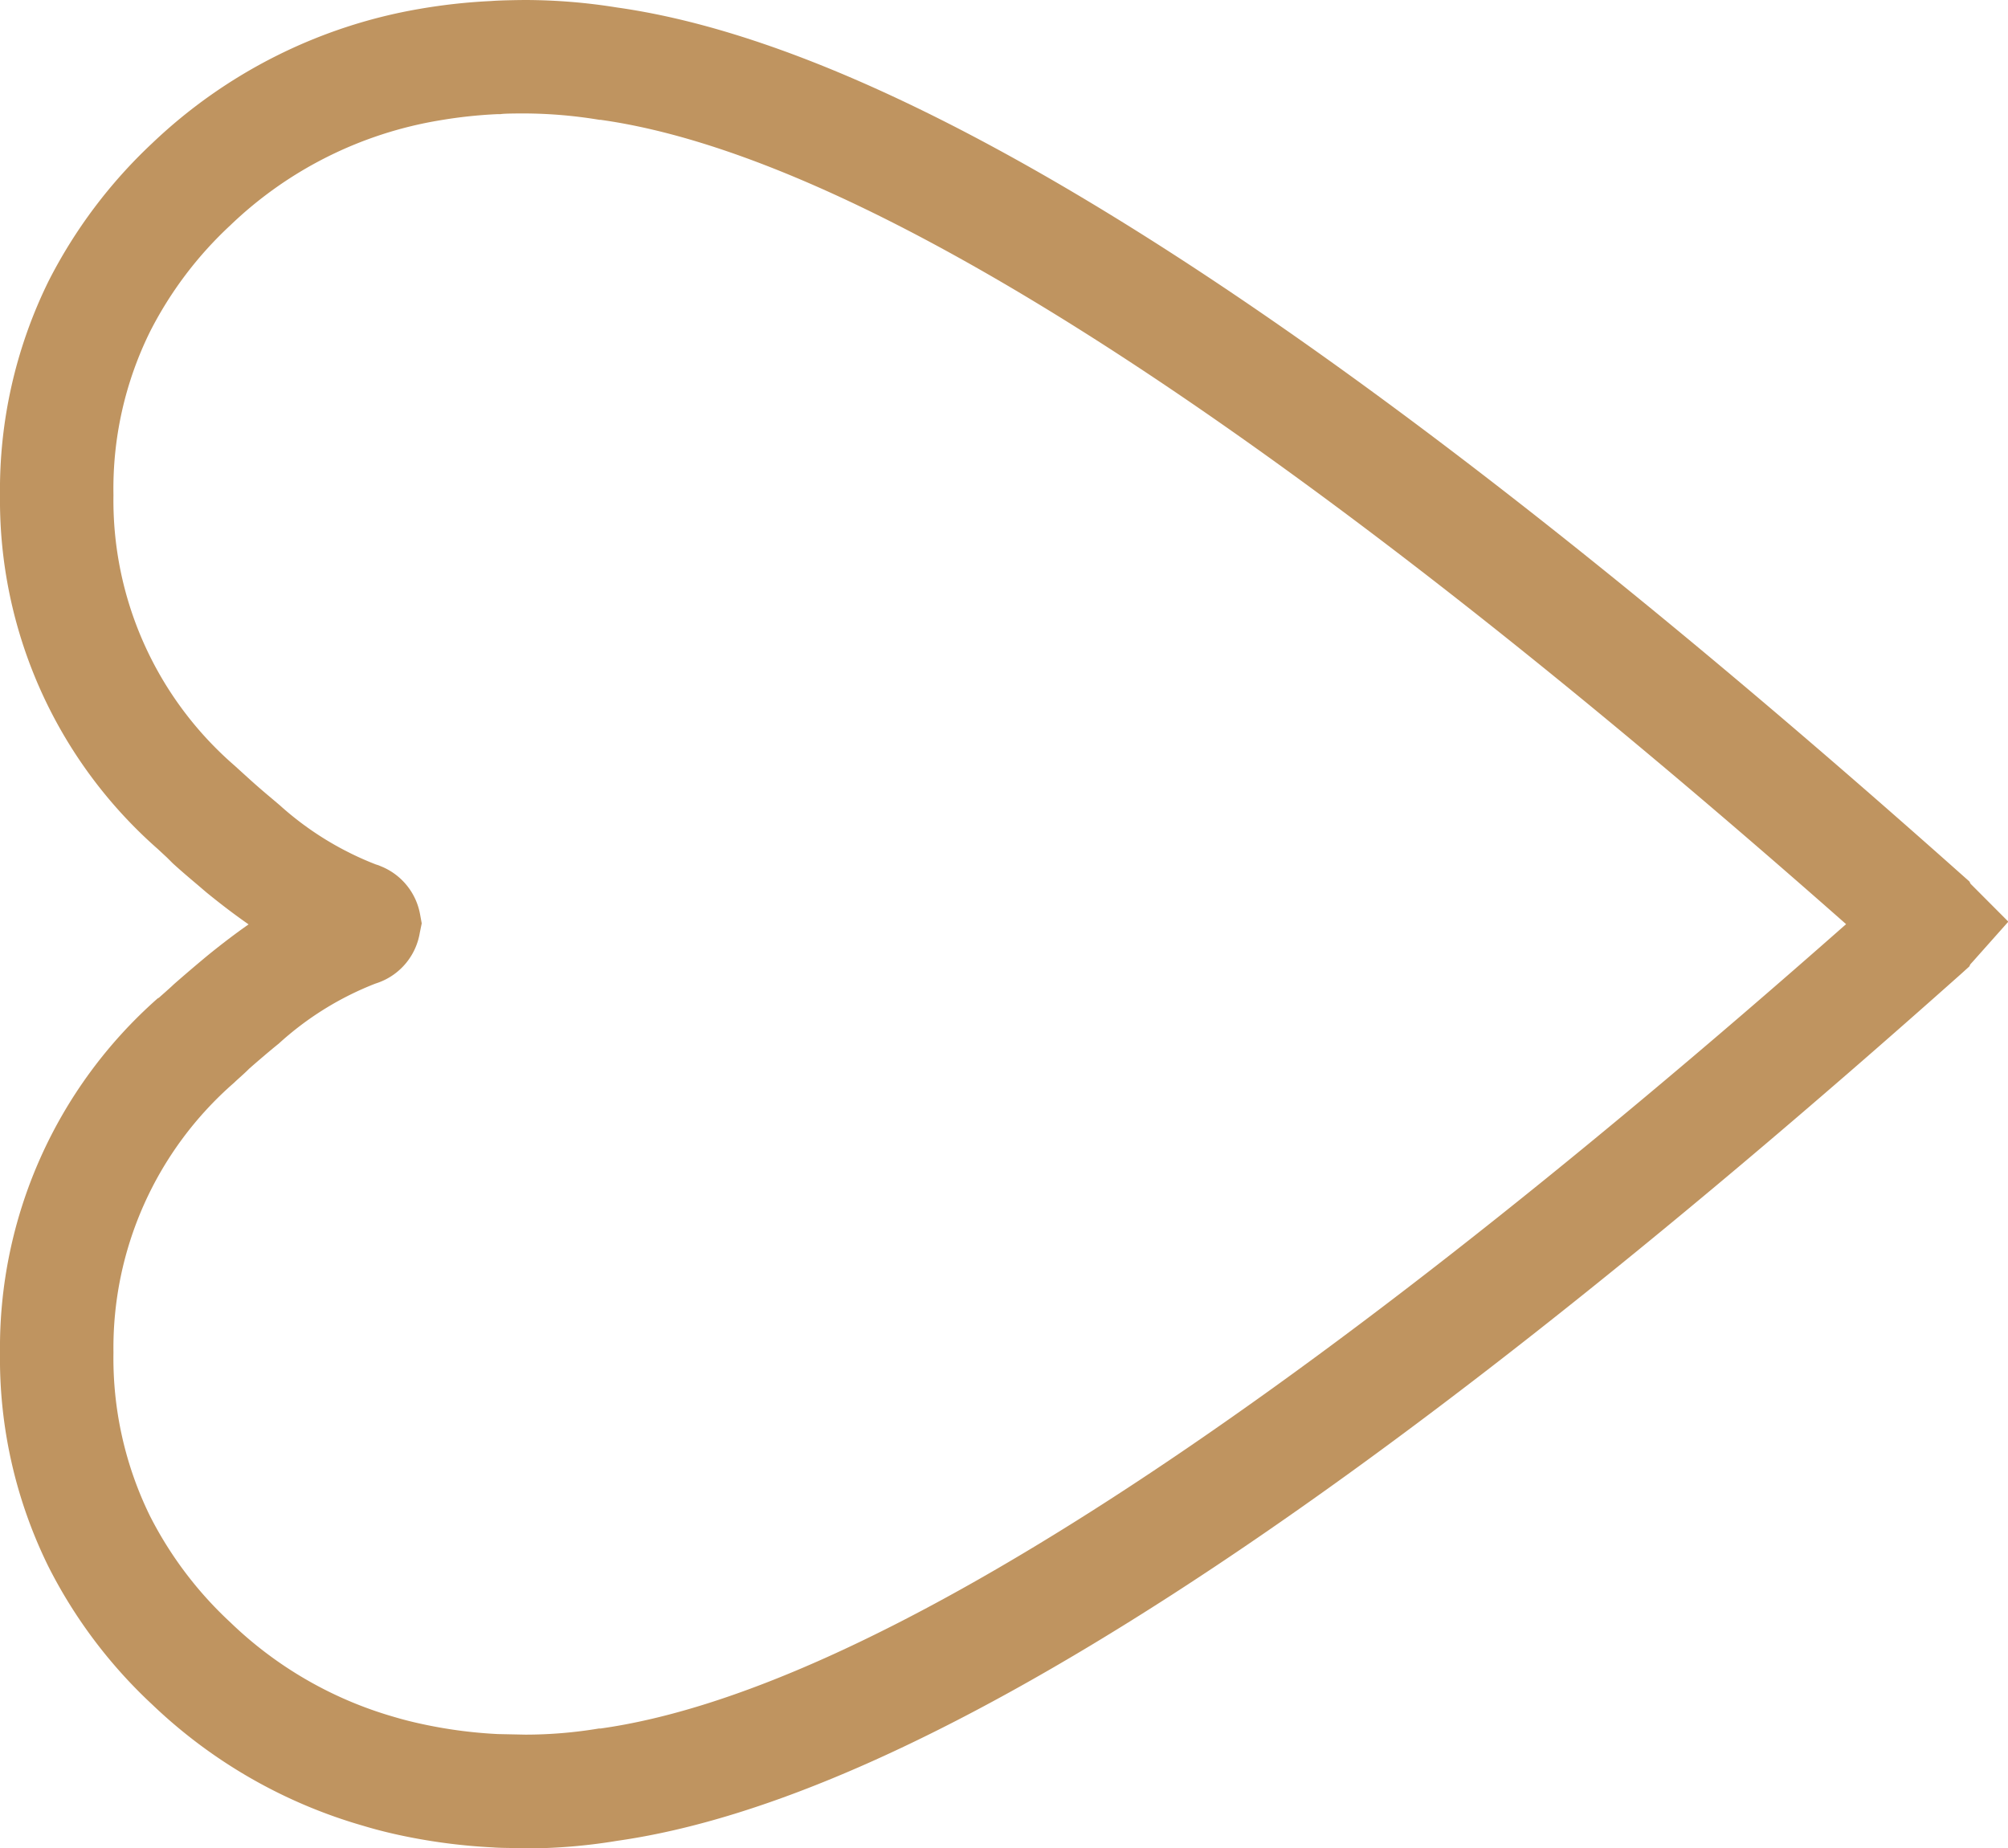 <svg xmlns="http://www.w3.org/2000/svg" width="17.698" height="16.29" viewBox="0 0 17.698 16.29">
  <path id="COEUR" d="M4.129,15.79h0c-.016,0-.224,0-.284-.006A5.114,5.114,0,0,1,3,15.671c-.113-.025-.211-.051-.3-.078A4.476,4.476,0,0,1,.843,14.526a4.331,4.331,0,0,1-.916-1.217A4.144,4.144,0,0,1-.5,11.424,4.105,4.105,0,0,1,.89,8.3L.9,8.295c.035-.031.076-.067.112-.1l.018-.017c.091-.08.2-.173.3-.256q.188-.153.361-.274-.174-.121-.362-.274l-.011-.009L1.242,7.3c-.07-.059-.142-.12-.219-.19L.973,7.06.89,6.983A4.093,4.093,0,0,1-.5,3.868a4.164,4.164,0,0,1,.428-1.89A4.4,4.4,0,0,1,.842.762,4.519,4.519,0,0,1,3.2-.422,5.118,5.118,0,0,1,3.83-.491c.1-.008.3-.009.3-.009a5.135,5.135,0,0,1,.808.066c2.611.368,6.486,2.867,11.848,7.64l.072.064.01.02.333.334-.314.353L16.866,8l-.009.019-.073.066c-5.358,4.771-9.233,7.27-11.845,7.641a4.948,4.948,0,0,1-.808.067ZM1.563,9.044A3.1,3.1,0,0,0,.5,11.423a3.159,3.159,0,0,0,.321,1.438,3.341,3.341,0,0,0,.709.939,3.444,3.444,0,0,0,1.444.834c.074.022.151.042.239.061a4.1,4.1,0,0,0,.676.09l.242.005a3.95,3.95,0,0,0,.647-.054l.015,0c2.323-.326,6.015-2.711,10.978-7.09C10.806,3.265,7.114.88,4.792.556l-.01,0A4.135,4.135,0,0,0,4.128.5c-.053,0-.183,0-.216.006l-.025,0a4.127,4.127,0,0,0-.512.055,3.486,3.486,0,0,0-1.845.925,3.354,3.354,0,0,0-.708.938A3.127,3.127,0,0,0,.5,3.864,3.093,3.093,0,0,0,1.567,6.248l.077.07.054.049c.062.056.123.109.189.164l.079.067a2.751,2.751,0,0,0,.845.521l.025.008.024.01a.565.565,0,0,1,.342.42l.015.082L3.2,7.722a.565.565,0,0,1-.365.439l-.029.01a2.735,2.735,0,0,0-.848.527c-.088.071-.181.151-.262.222C1.652,8.965,1.6,9.008,1.563,9.044Z" transform="translate(0.5 0.5)" fill="#bf9460"/>
</svg>
